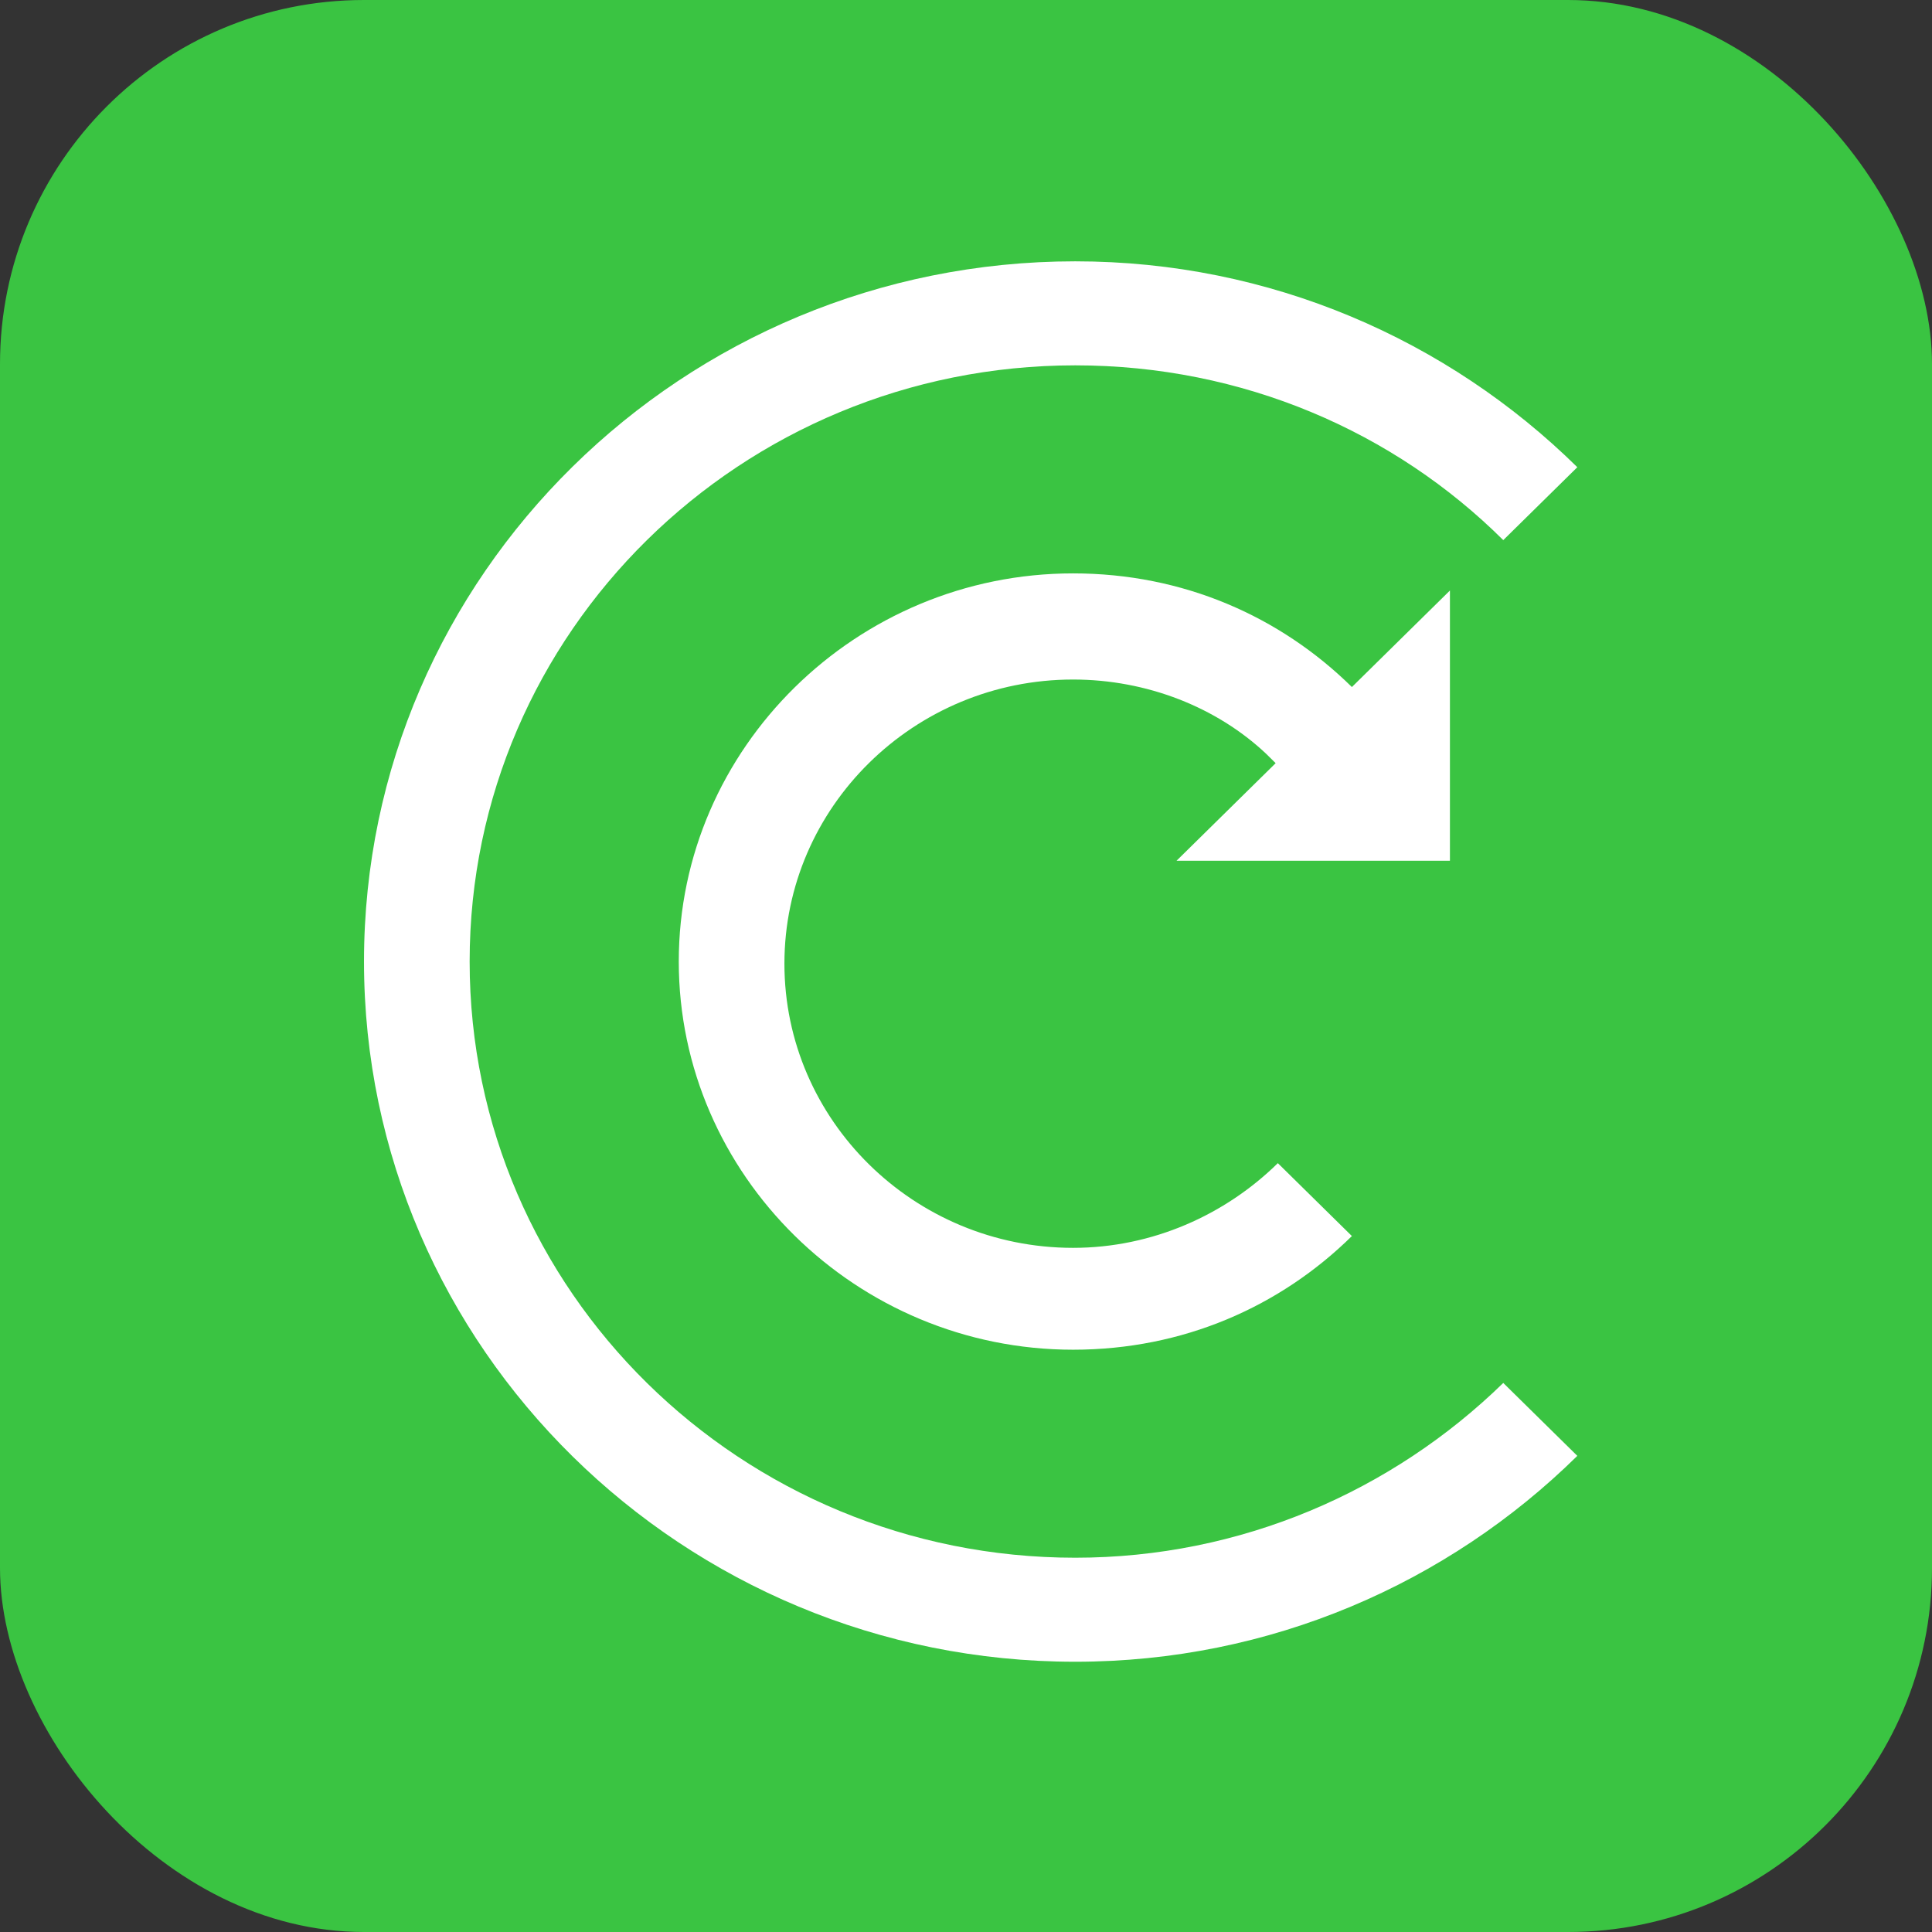 <svg xmlns="http://www.w3.org/2000/svg" width="69" height="69" viewBox="0 0 69 69" fill="none"><rect x="0" y="0" width="69" height="69" fill="#333333" stroke="none"/><rect width="69" height="69" rx="13" fill="#3AC442"></rect><path d="M38.401 55.633C26.459 55.633 16.773 46.097 16.773 34.341C16.773 22.584 26.459 13.048 38.401 13.048C44.391 13.048 49.798 15.422 53.688 19.29L56.333 16.686C51.704 12.129 45.364 9.333 38.401 9.333C24.397 9.333 13 20.554 13 34.341C13 48.127 24.397 59.348 38.401 59.348C45.364 59.348 51.704 56.552 56.333 51.995L53.688 49.391C49.721 53.259 44.314 55.633 38.401 55.633Z" fill="white"></path><path d="M51.783 30.626V21.09L48.282 24.537C45.714 22.009 42.252 20.478 38.324 20.478C30.583 20.478 24.242 26.72 24.242 34.341C24.242 41.962 30.583 48.204 38.324 48.204C42.252 48.204 45.714 46.672 48.282 44.145L45.637 41.541C43.769 43.379 41.163 44.566 38.324 44.566C32.644 44.566 28.015 40.009 28.015 34.417C28.015 28.826 32.644 24.269 38.324 24.269C40.969 24.269 43.458 25.265 45.209 26.911L45.559 27.256L42.019 30.741H51.783V30.626Z" fill="white"></path></svg>